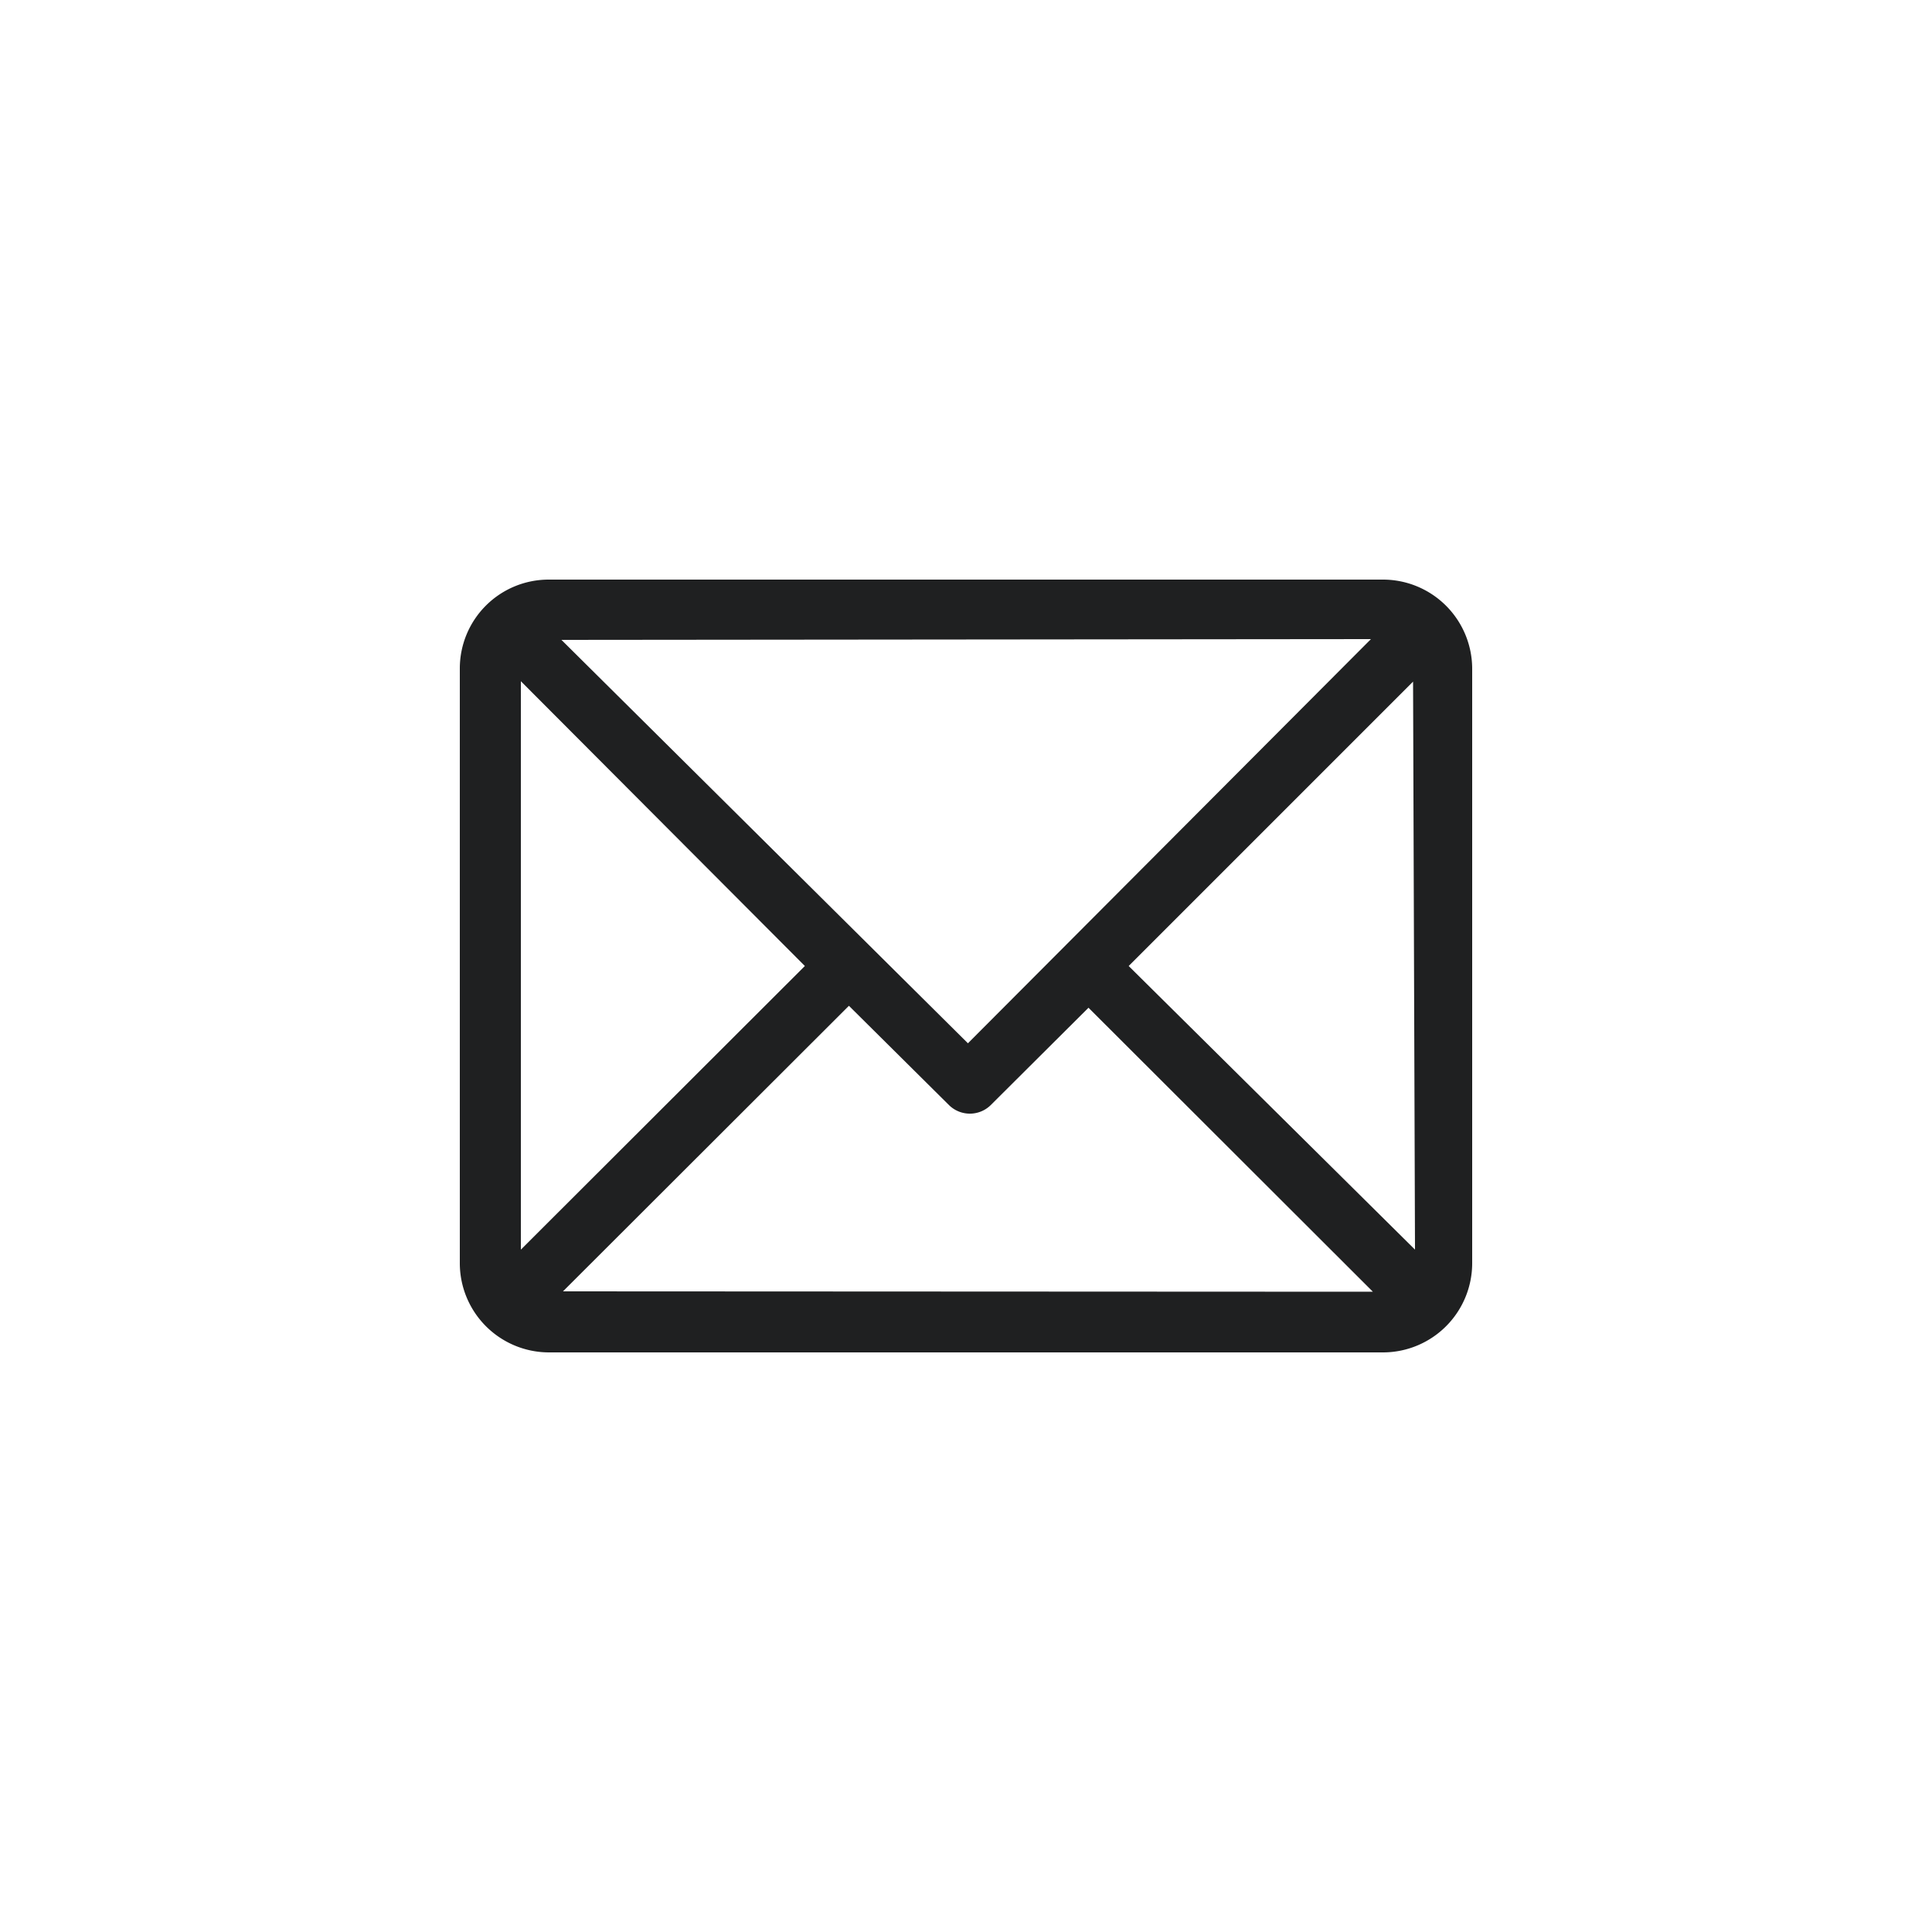 <svg id="Layer_1" data-name="Layer 1" xmlns="http://www.w3.org/2000/svg" viewBox="0 0 50 50"><defs><style>.cls-1{fill:#1f2021;}</style></defs><title>Email</title><path class="cls-1" d="M35.8,15H14.2a2.3,2.3,0,0,0-2.3,2.3V32.68A2.31,2.31,0,0,0,14.2,35H35.8a2.31,2.31,0,0,0,2.3-2.3V17.32A2.31,2.31,0,0,0,35.8,15Zm-.32,1.54L25.05,27,14.53,16.56Zm-22,15.8V17.63L20.83,25Zm1.09,1.08,7.4-7.39,2.59,2.57a.77.77,0,0,0,1.08,0l2.53-2.52,7.36,7.35Zm22.05-1.08L29.21,25l7.36-7.36Z"/></svg>